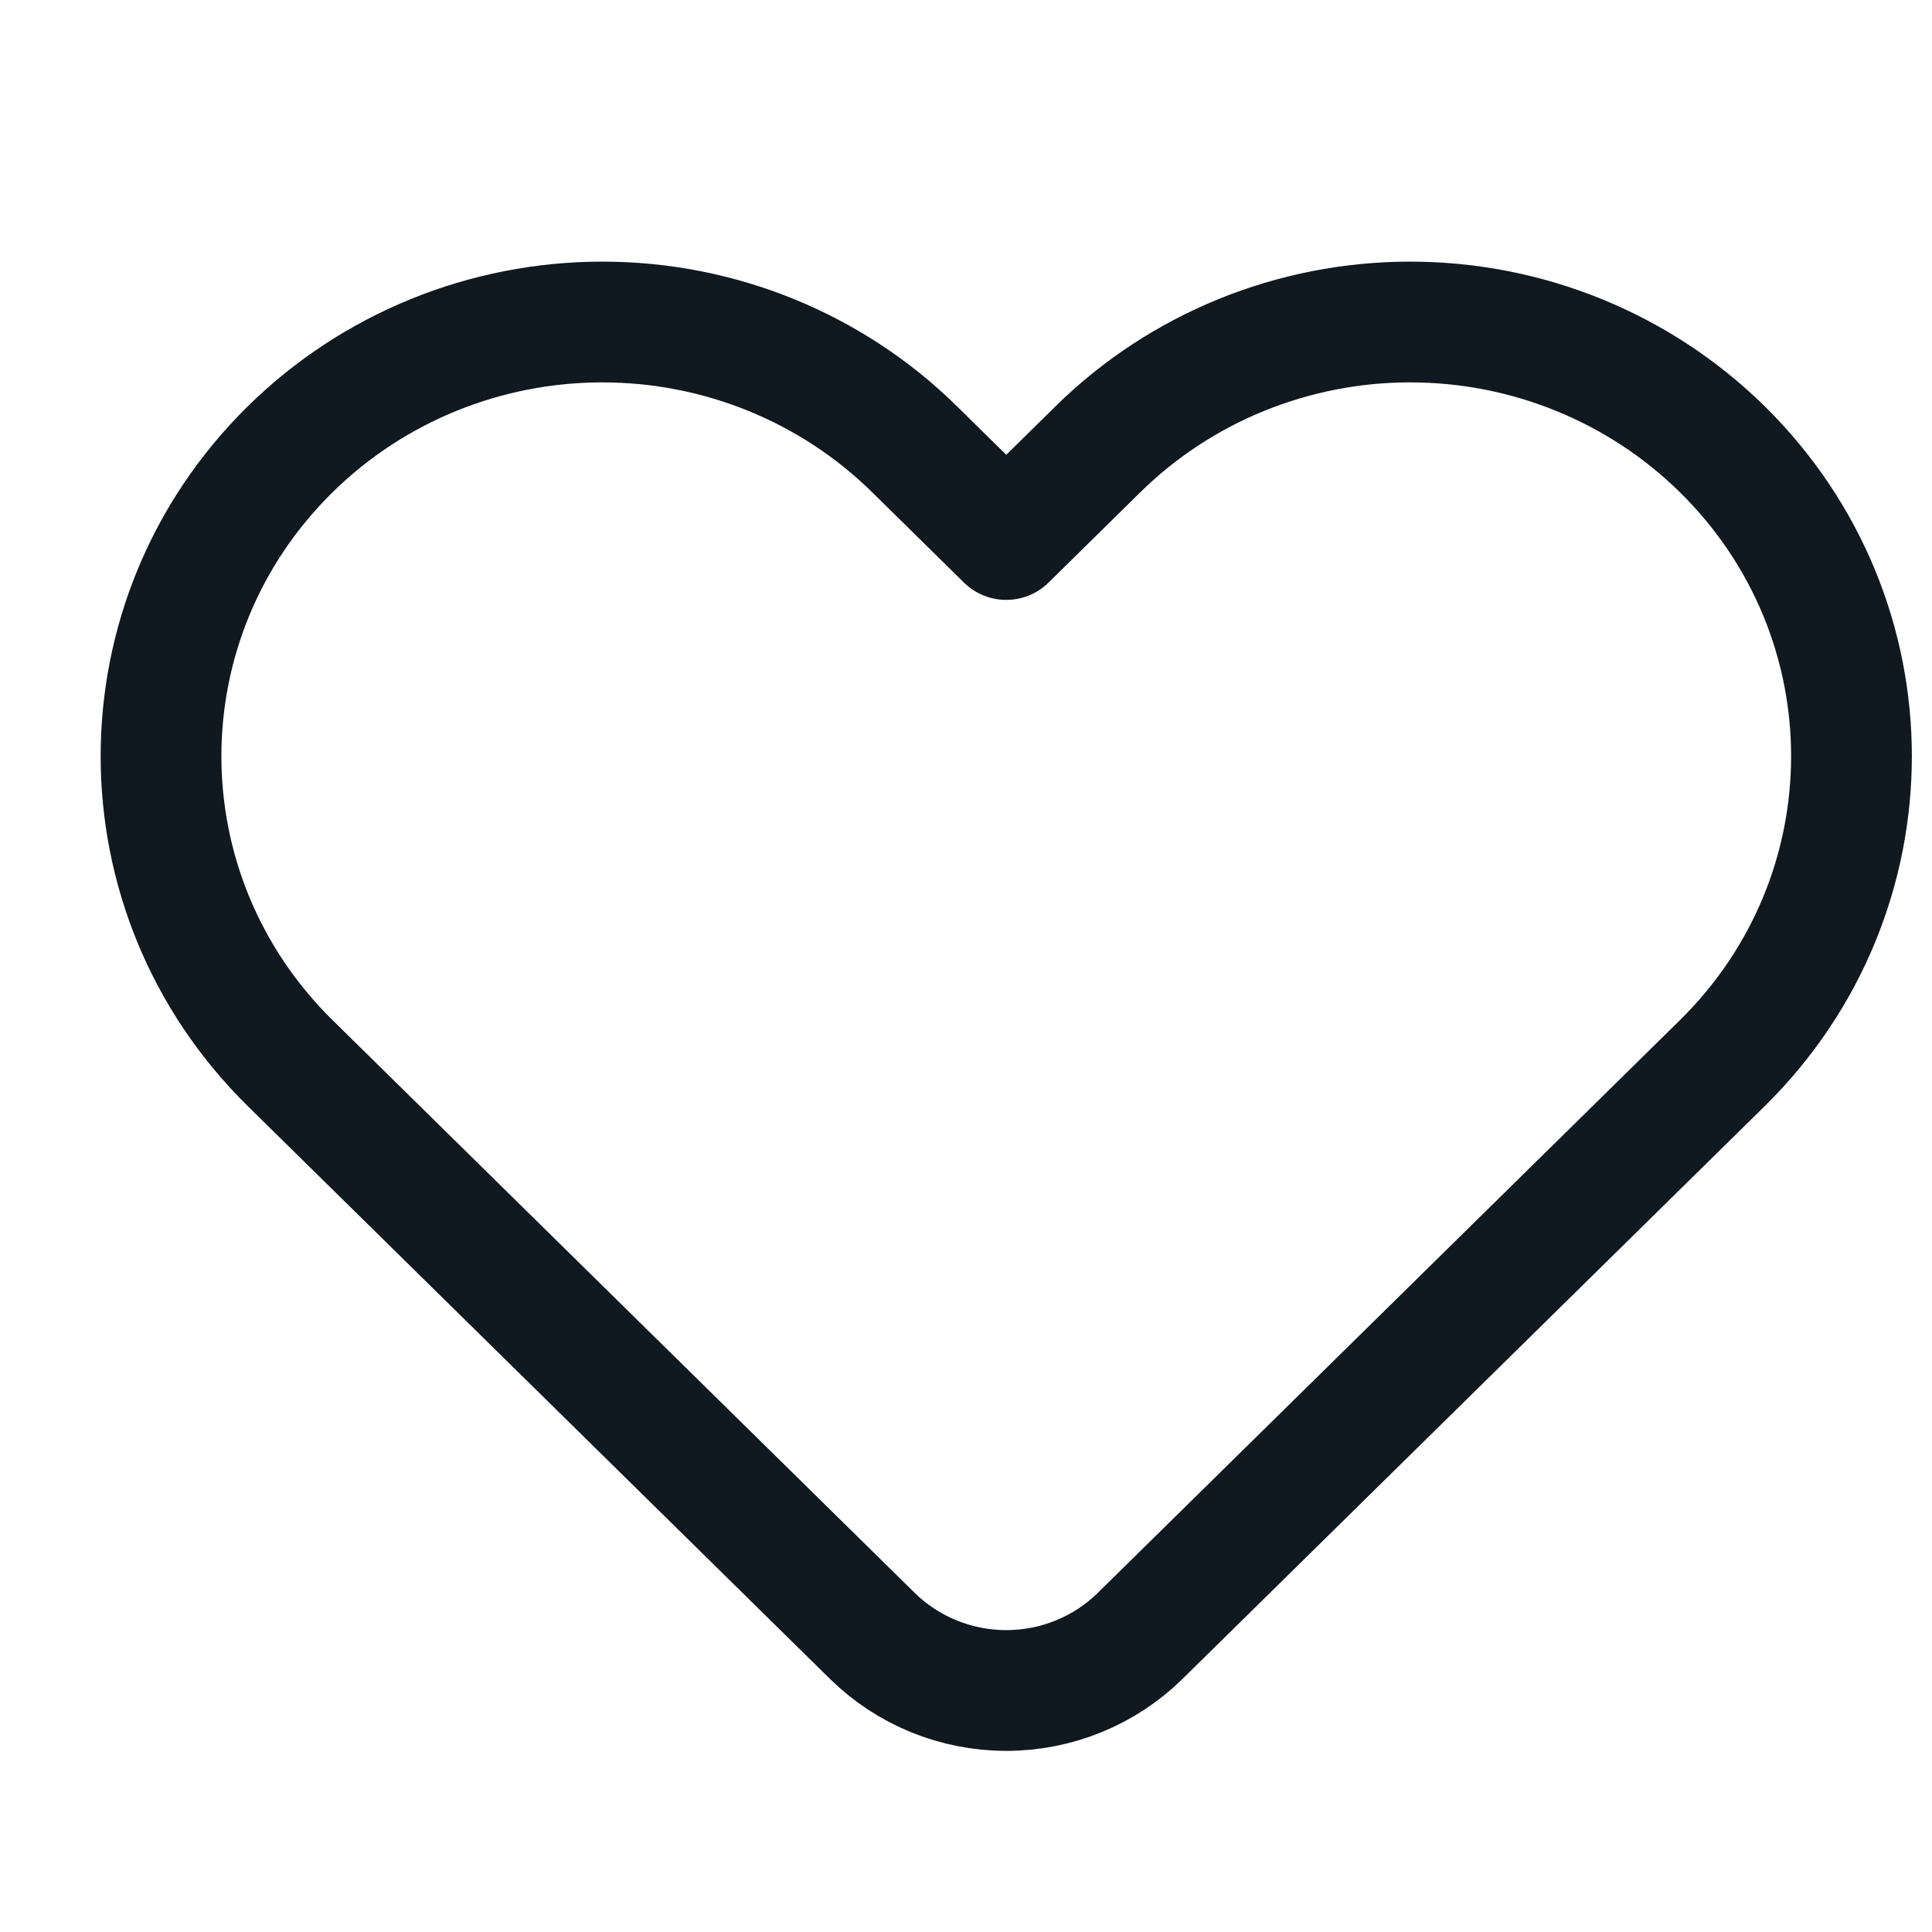 <svg width="24" height="24" viewBox="0 0 24 24" fill="none" xmlns="http://www.w3.org/2000/svg">
<path fill-rule="evenodd" clip-rule="evenodd" d="M11.36 5.58L12.5 6.702L13.64 5.58C14.668 4.568 16.063 4 17.517 4C18.972 4 20.366 4.568 21.394 5.58V5.58C23.535 7.687 23.535 11.101 21.394 13.208L14.162 20.323C13.721 20.756 13.123 21 12.5 21C11.877 21 11.279 20.756 10.838 20.323L3.606 13.208C1.465 11.101 1.465 7.687 3.606 5.58V5.58C4.634 4.568 6.028 4 7.483 4C8.937 4 10.332 4.568 11.36 5.58V5.58Z" stroke="#101820" stroke-width="1.5" stroke-linecap="round" stroke-linejoin="round"/>
</svg>
